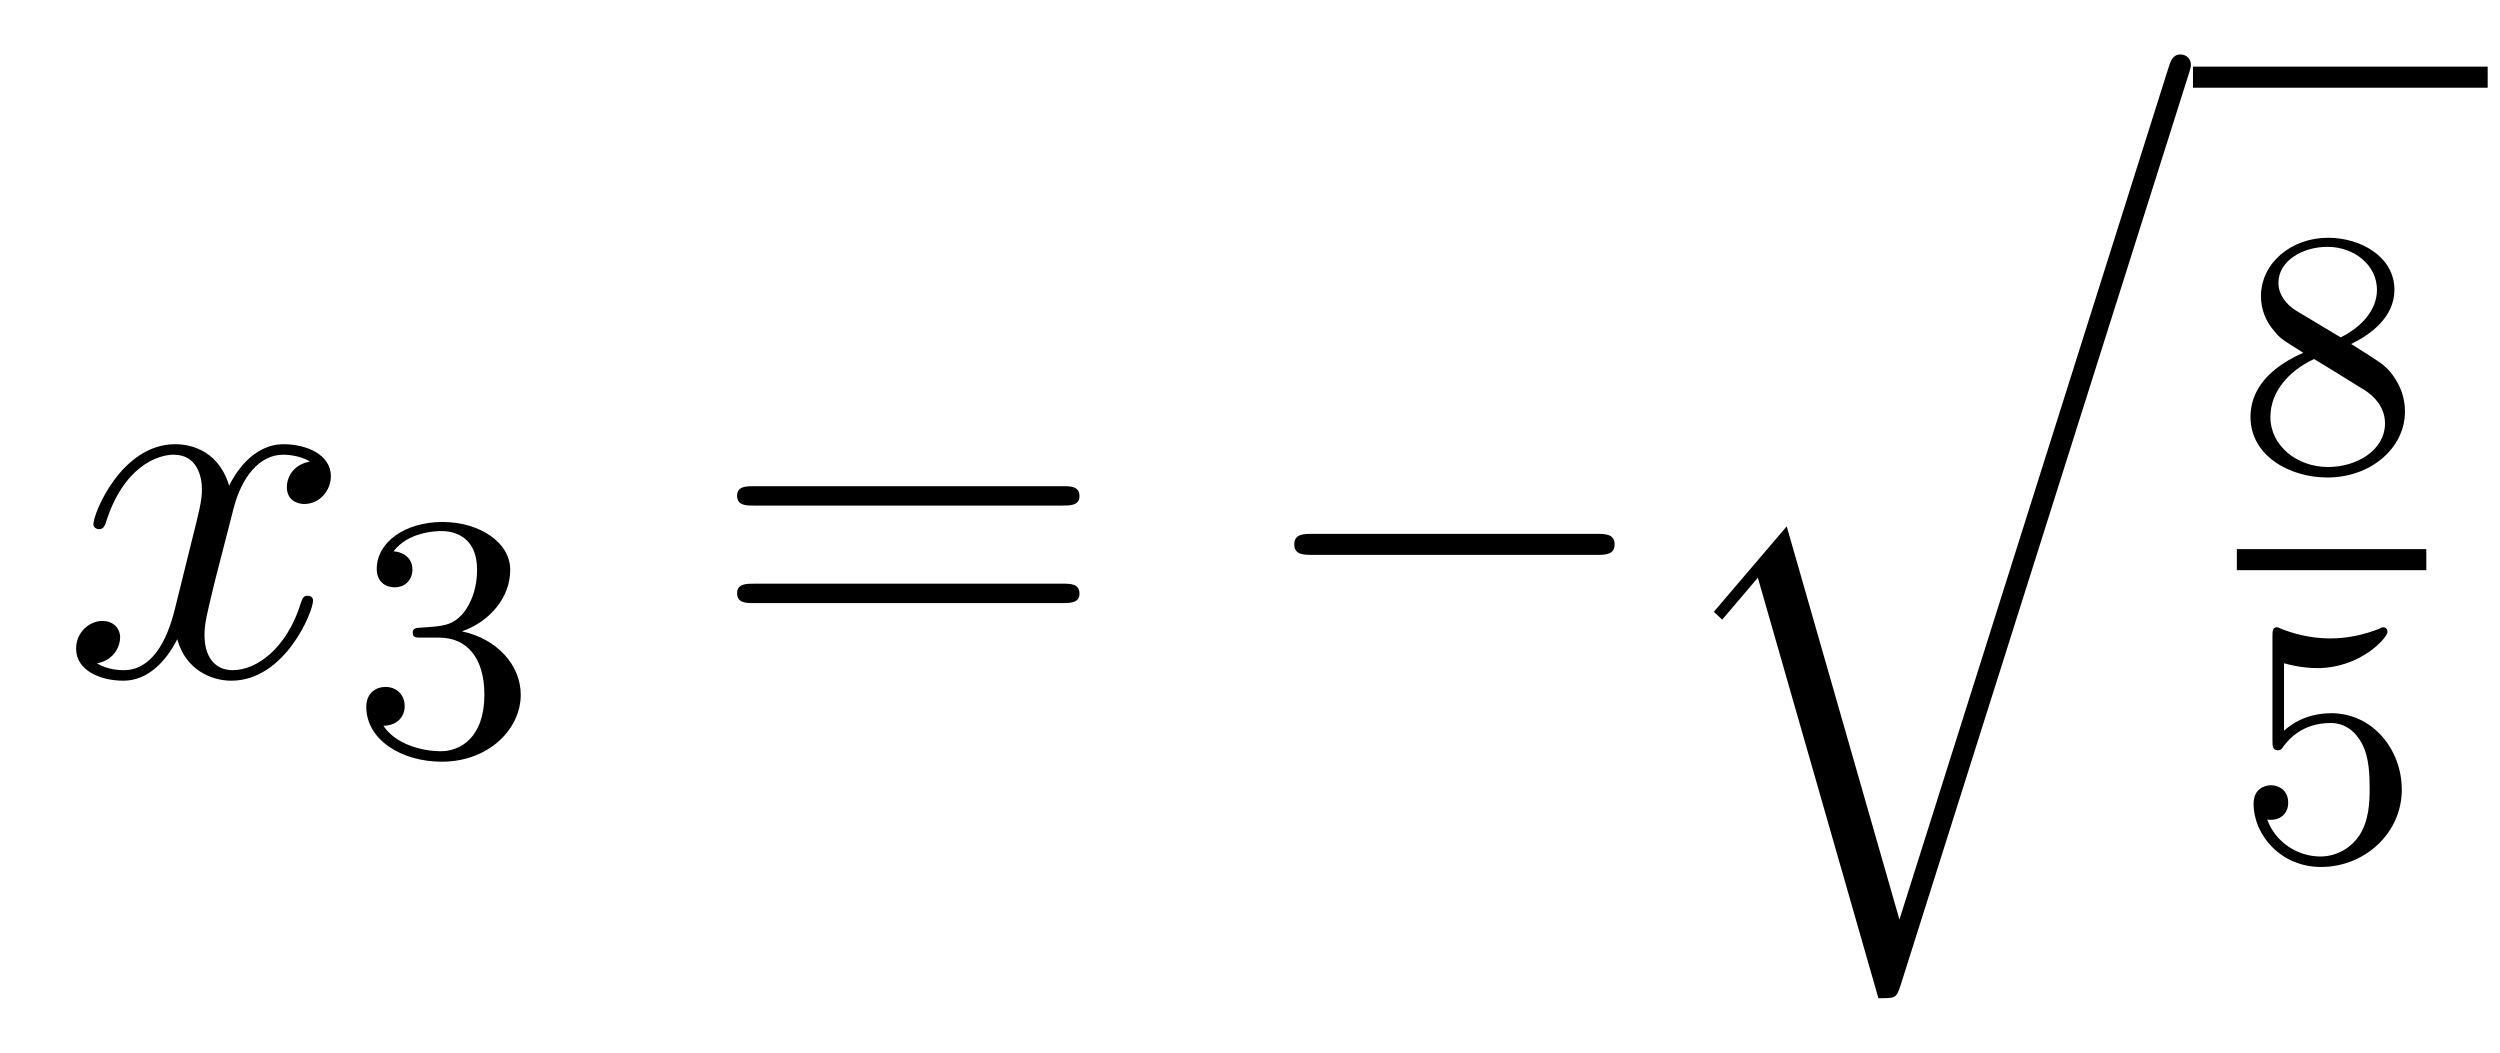 <?xml version='1.0'?>
<!-- This file was generated by dvisvgm 1.14.1 -->
<svg height='24pt' version='1.1' viewBox='0 -24 57 24' width='57pt' xmlns='http://www.w3.org/2000/svg' xmlns:xlink='http://www.w3.org/1999/xlink'>
<g id='page1'>
<g transform='matrix(1 0 0 1 -127 643)'>
<path d='M134.066 -656.477C133.684 -656.406 133.54 -656.119 133.54 -655.892C133.54 -655.605 133.767 -655.509 133.935 -655.509C134.293 -655.509 134.544 -655.82 134.544 -656.142C134.544 -656.645 133.971 -656.872 133.468 -656.872C132.739 -656.872 132.333 -656.154 132.225 -655.927C131.95 -656.824 131.209 -656.872 130.994 -656.872C129.775 -656.872 129.129 -655.306 129.129 -655.043C129.129 -654.995 129.177 -654.935 129.261 -654.935C129.356 -654.935 129.38 -655.007 129.404 -655.055C129.811 -656.382 130.612 -656.633 130.958 -656.633C131.496 -656.633 131.604 -656.131 131.604 -655.844C131.604 -655.581 131.532 -655.306 131.388 -654.732L130.982 -653.094C130.803 -652.377 130.456 -651.72 129.822 -651.72C129.763 -651.72 129.464 -651.72 129.213 -651.875C129.643 -651.959 129.739 -652.317 129.739 -652.461C129.739 -652.7 129.56 -652.843 129.333 -652.843C129.046 -652.843 128.735 -652.592 128.735 -652.21C128.735 -651.708 129.297 -651.48 129.811 -651.48C130.384 -651.48 130.791 -651.935 131.042 -652.425C131.233 -651.72 131.831 -651.48 132.273 -651.48C133.493 -651.48 134.138 -653.047 134.138 -653.309C134.138 -653.369 134.09 -653.417 134.018 -653.417C133.911 -653.417 133.899 -653.357 133.863 -653.262C133.54 -652.21 132.847 -651.72 132.309 -651.72C131.891 -651.72 131.663 -652.03 131.663 -652.52C131.663 -652.783 131.711 -652.975 131.903 -653.764L132.321 -655.389C132.5 -656.107 132.907 -656.633 133.457 -656.633C133.481 -656.633 133.815 -656.633 134.066 -656.477Z' fill-rule='evenodd'/>
<path d='M137.016 -652.462C137.646 -652.462 138.044 -651.999 138.044 -651.162C138.044 -650.167 137.478 -649.872 137.056 -649.872C136.617 -649.872 136.02 -650.031 135.741 -650.453C136.028 -650.453 136.227 -650.637 136.227 -650.9C136.227 -651.155 136.044 -651.338 135.789 -651.338C135.574 -651.338 135.351 -651.202 135.351 -650.884C135.351 -650.127 136.163 -649.633 137.072 -649.633C138.132 -649.633 138.873 -650.366 138.873 -651.162C138.873 -651.824 138.347 -652.43 137.534 -652.605C138.163 -652.828 138.633 -653.37 138.633 -654.007C138.633 -654.645 137.917 -655.099 137.088 -655.099C136.235 -655.099 135.59 -654.637 135.59 -654.031C135.59 -653.736 135.789 -653.609 135.996 -653.609C136.243 -653.609 136.403 -653.784 136.403 -654.015C136.403 -654.31 136.148 -654.422 135.972 -654.43C136.307 -654.868 136.92 -654.892 137.064 -654.892C137.271 -654.892 137.877 -654.828 137.877 -654.007C137.877 -653.449 137.646 -653.115 137.534 -652.987C137.295 -652.74 137.112 -652.724 136.626 -652.692C136.474 -652.685 136.41 -652.677 136.41 -652.573C136.41 -652.462 136.482 -652.462 136.617 -652.462H137.016Z' fill-rule='evenodd'/>
<path d='M151.229 -655.473C151.396 -655.473 151.612 -655.473 151.612 -655.688C151.612 -655.915 151.408 -655.915 151.229 -655.915H144.188C144.021 -655.915 143.806 -655.915 143.806 -655.7C143.806 -655.473 144.009 -655.473 144.188 -655.473H151.229ZM151.229 -653.25C151.396 -653.25 151.612 -653.25 151.612 -653.465C151.612 -653.692 151.408 -653.692 151.229 -653.692H144.188C144.021 -653.692 143.806 -653.692 143.806 -653.477C143.806 -653.25 144.009 -653.25 144.188 -653.25H151.229Z' fill-rule='evenodd'/>
<path d='M163.395 -654.349C163.598 -654.349 163.813 -654.349 163.813 -654.588C163.813 -654.828 163.598 -654.828 163.395 -654.828H156.928C156.725 -654.828 156.509 -654.828 156.509 -654.588C156.509 -654.349 156.725 -654.349 156.928 -654.349H163.395Z' fill-rule='evenodd'/>
<path d='M170.307 -646.034L167.737 -654.999L166.075 -653.051L166.266 -652.872L167.079 -653.828L169.828 -644.241C170.223 -644.241 170.235 -644.241 170.331 -644.528L176.893 -665.28C176.953 -665.459 176.953 -665.507 176.953 -665.519C176.953 -665.651 176.858 -665.758 176.714 -665.758C176.535 -665.758 176.487 -665.603 176.439 -665.448L170.307 -646.034Z' fill-rule='evenodd'/>
<path d='M177 -665H183.719V-665.481H177'/>
<path d='M180.606 -659.157C181.052 -659.372 181.593 -659.77 181.593 -660.392C181.593 -661.149 180.821 -661.579 180.08 -661.579C179.235 -661.579 178.55 -660.997 178.55 -660.248C178.55 -659.953 178.653 -659.682 178.853 -659.452C178.988 -659.284 179.02 -659.268 179.514 -658.957C178.526 -658.519 178.311 -657.937 178.311 -657.491C178.311 -656.615 179.195 -656.113 180.064 -656.113C181.044 -656.113 181.833 -656.774 181.833 -657.619C181.833 -658.121 181.562 -658.455 181.434 -658.591C181.299 -658.718 181.291 -658.726 180.606 -659.157ZM179.37 -659.906C179.139 -660.041 178.948 -660.272 178.948 -660.551C178.948 -661.053 179.498 -661.372 180.064 -661.372C180.685 -661.372 181.195 -660.949 181.195 -660.392C181.195 -659.929 180.837 -659.539 180.367 -659.308L179.37 -659.906ZM179.761 -658.814C179.793 -658.798 180.701 -658.24 180.837 -658.152C180.964 -658.081 181.378 -657.826 181.378 -657.348C181.378 -656.734 180.733 -656.352 180.08 -656.352C179.37 -656.352 178.765 -656.838 178.765 -657.491C178.765 -658.089 179.211 -658.559 179.761 -658.814Z' fill-rule='evenodd'/>
<path d='M178 -654H182.32V-654.48H178'/>
<path d='M179.076 -651.878C179.179 -651.846 179.498 -651.767 179.832 -651.767C180.829 -651.767 181.434 -652.468 181.434 -652.587C181.434 -652.675 181.378 -652.699 181.338 -652.699C181.323 -652.699 181.307 -652.699 181.235 -652.659C180.924 -652.54 180.558 -652.444 180.128 -652.444C179.657 -652.444 179.267 -652.563 179.02 -652.659C178.94 -652.699 178.924 -652.699 178.916 -652.699C178.812 -652.699 178.812 -652.611 178.812 -652.468V-650.133C178.812 -649.99 178.812 -649.894 178.94 -649.894C179.004 -649.894 179.028 -649.926 179.067 -649.99C179.163 -650.109 179.466 -650.516 180.143 -650.516C180.59 -650.516 180.805 -650.149 180.877 -649.998C181.012 -649.711 181.028 -649.344 181.028 -649.033C181.028 -648.739 181.02 -648.308 180.797 -647.958C180.645 -647.719 180.327 -647.472 179.904 -647.472C179.386 -647.472 178.876 -647.798 178.693 -648.316C178.717 -648.308 178.765 -648.308 178.773 -648.308C178.996 -648.308 179.171 -648.452 179.171 -648.699C179.171 -648.994 178.94 -649.097 178.781 -649.097C178.637 -649.097 178.382 -649.017 178.382 -648.675C178.382 -647.958 179.004 -647.233 179.92 -647.233C180.916 -647.233 181.761 -648.006 181.761 -648.994C181.761 -649.918 181.092 -650.739 180.151 -650.739C179.753 -650.739 179.378 -650.611 179.076 -650.34V-651.878Z' fill-rule='evenodd'/>
</g>
</g>
</svg>
